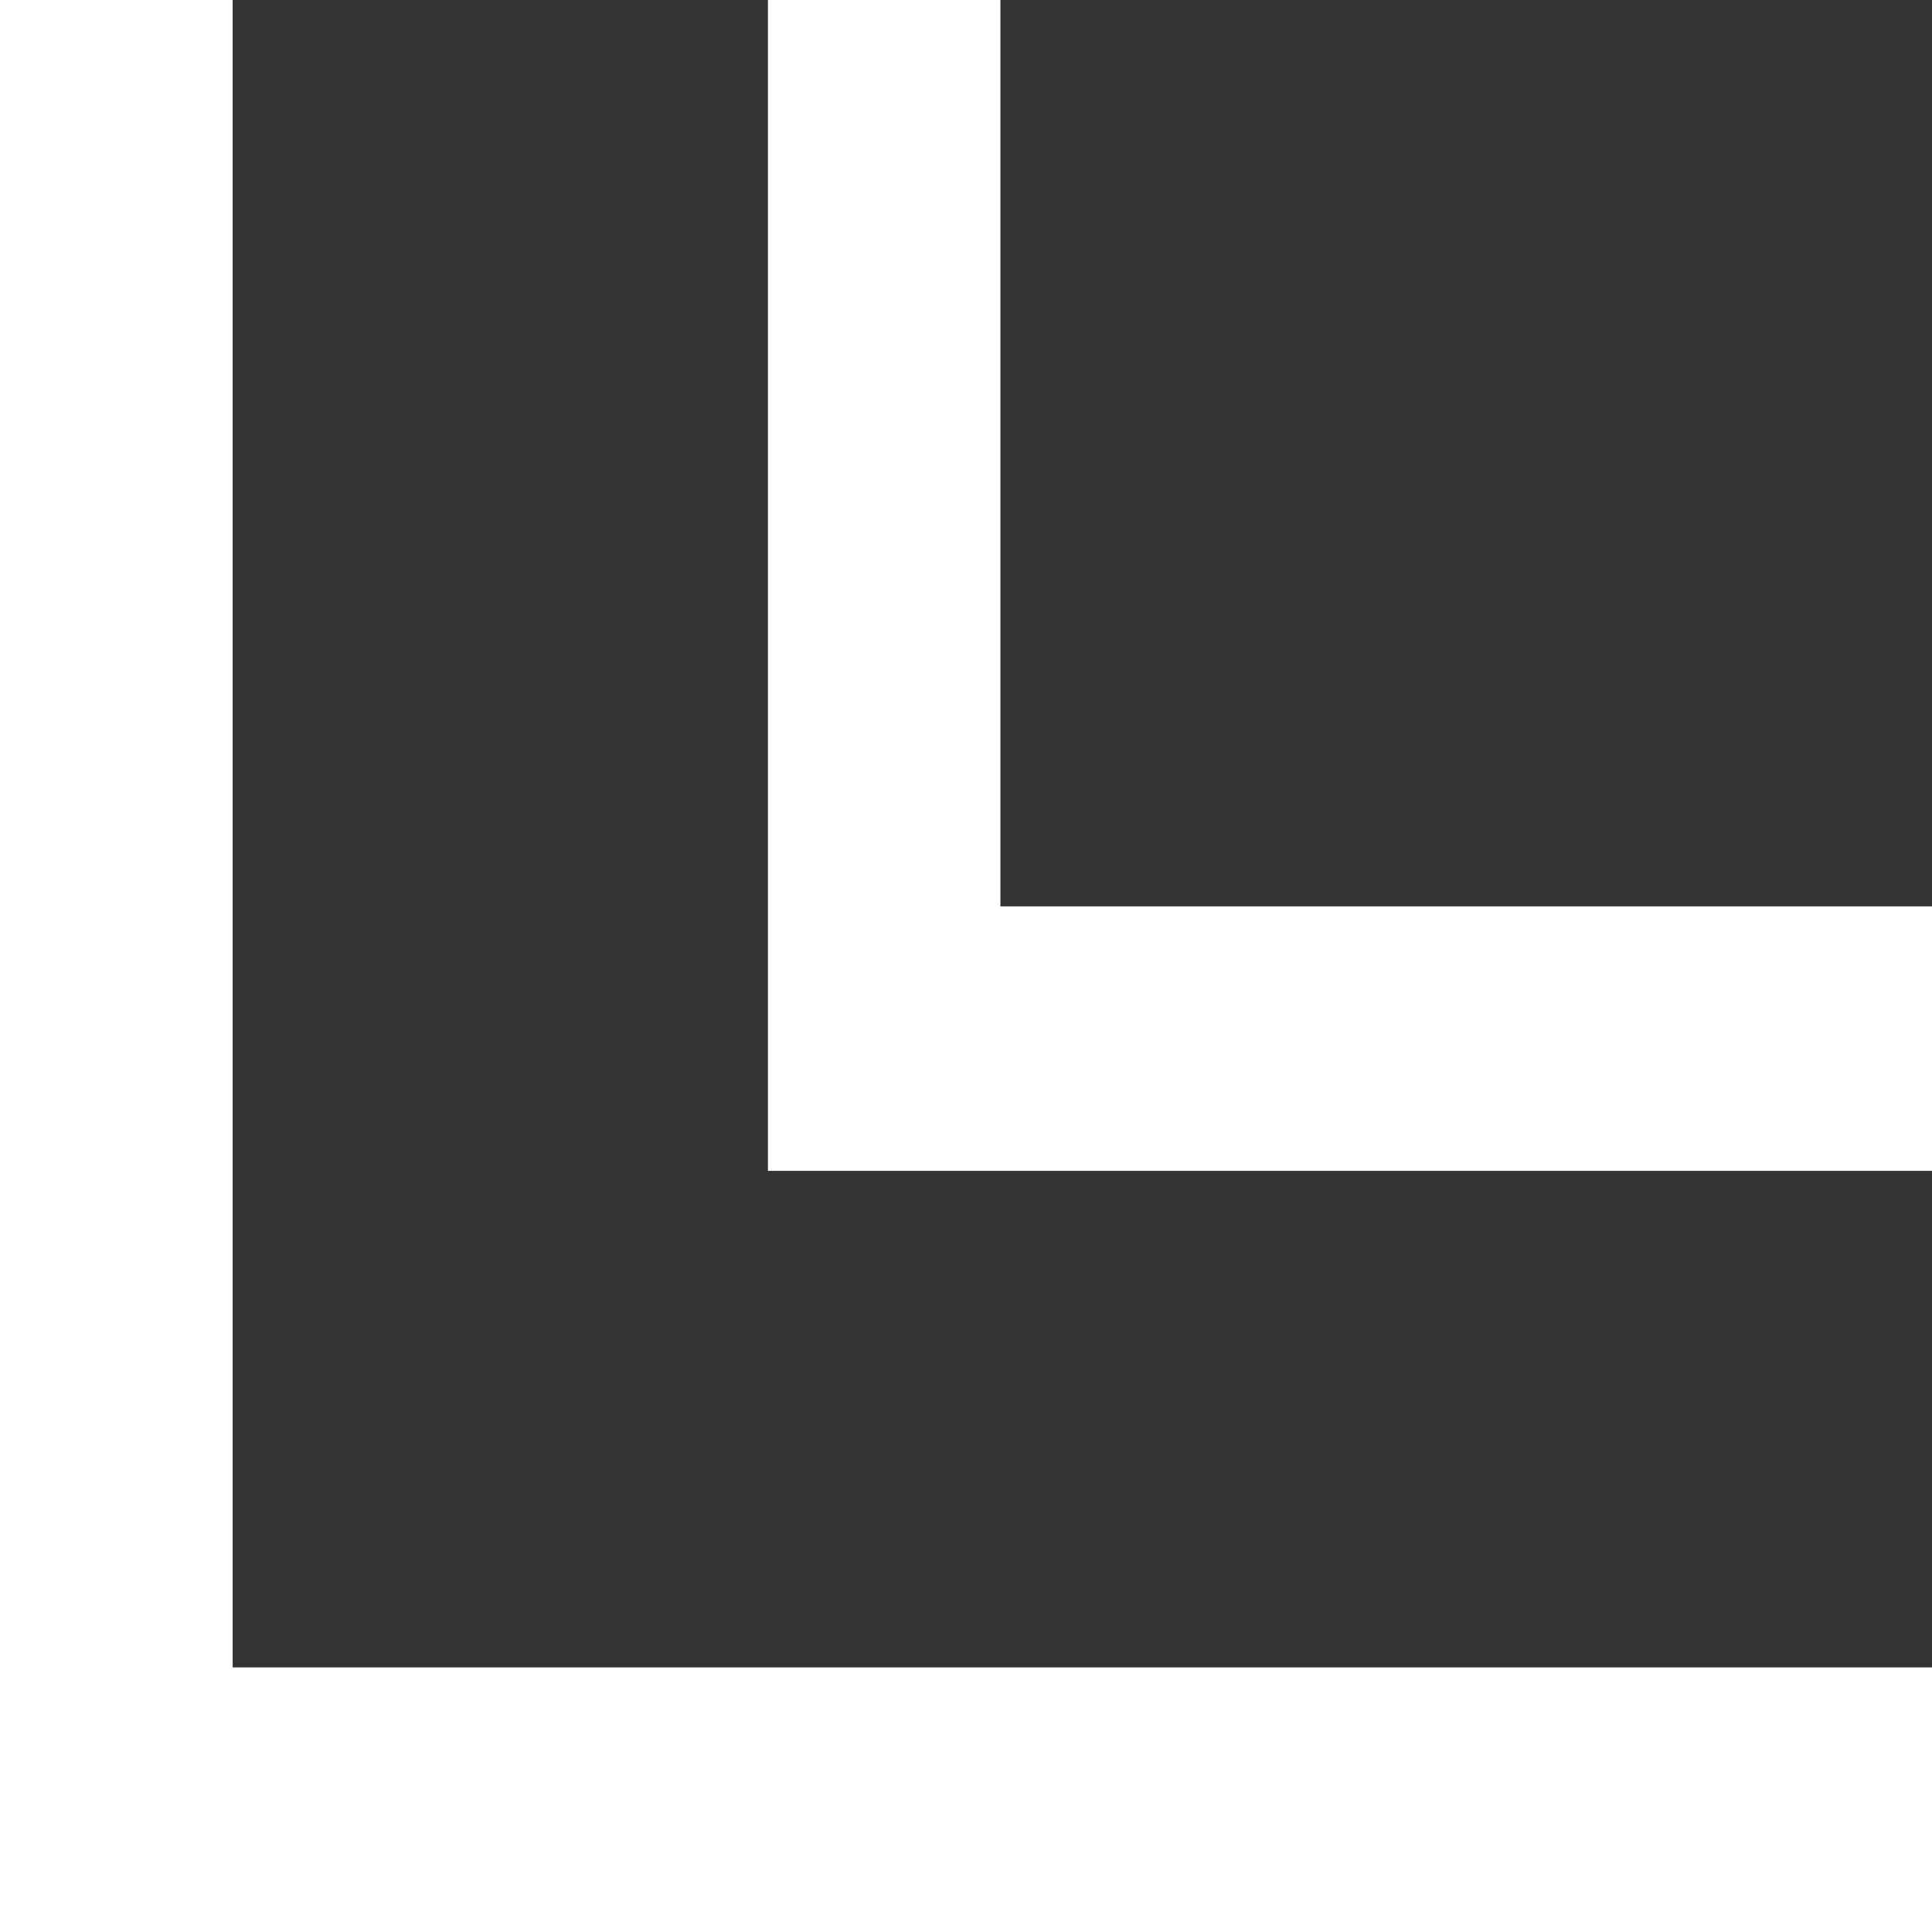 <svg xmlns="http://www.w3.org/2000/svg" width="56.7" height="56.7" viewBox="0 0 56.7 56.7">
  <rect x="0" y="0" width="56.7" height="56.7" fill="#333333" stroke="none"/>
  <path id="ic-avis" d="M26.6,0V27.34H0v6.823H34.362V0ZM48.935,0V49.872H0V56.7H56.7V0Z" transform="translate(56.7) rotate(90)" fill="#fff"/>
</svg>
